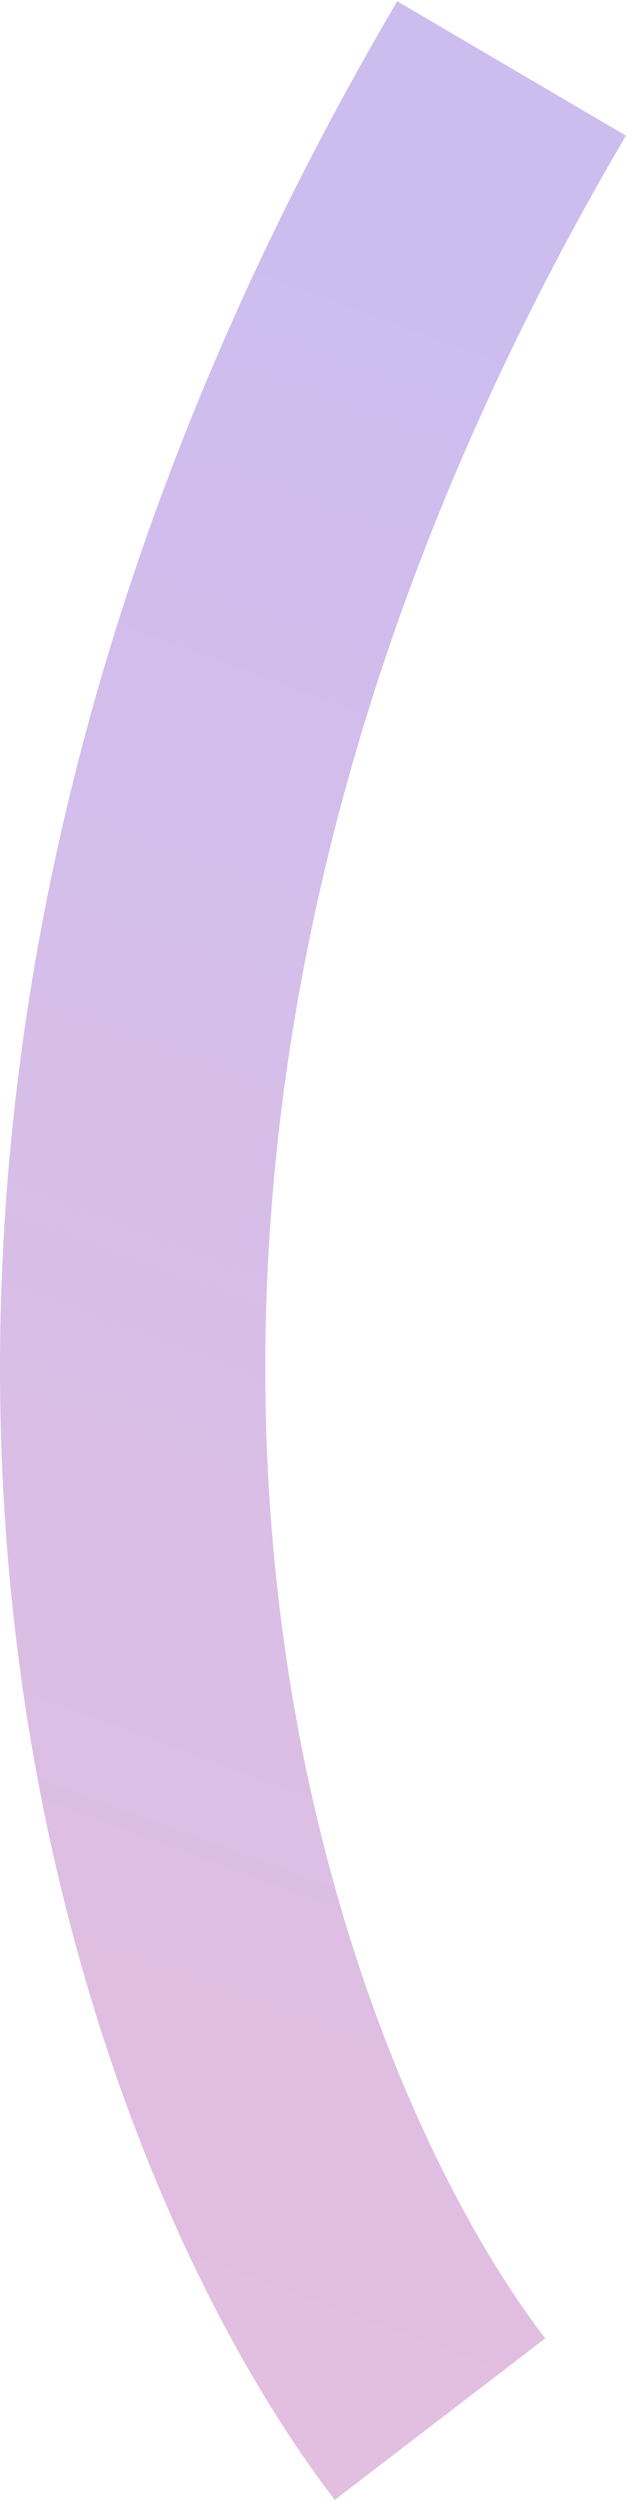 <svg xmlns="http://www.w3.org/2000/svg" width="208" height="829" viewBox="0 0 208 829" fill="none"><path d="M145.961 802.188C64.013 695.325 -45.964 389.816 169.707 22.694" stroke="url(#paint0_linear_957_95)" stroke-opacity="0.26" stroke-width="88"></path><defs><linearGradient id="paint0_linear_957_95" x1="-14.501" y1="724.516" x2="207.204" y2="122.865" gradientUnits="userSpaceOnUse"><stop stop-color="#8D0488"></stop><stop offset="1" stop-color="#3E01C1"></stop></linearGradient></defs></svg>